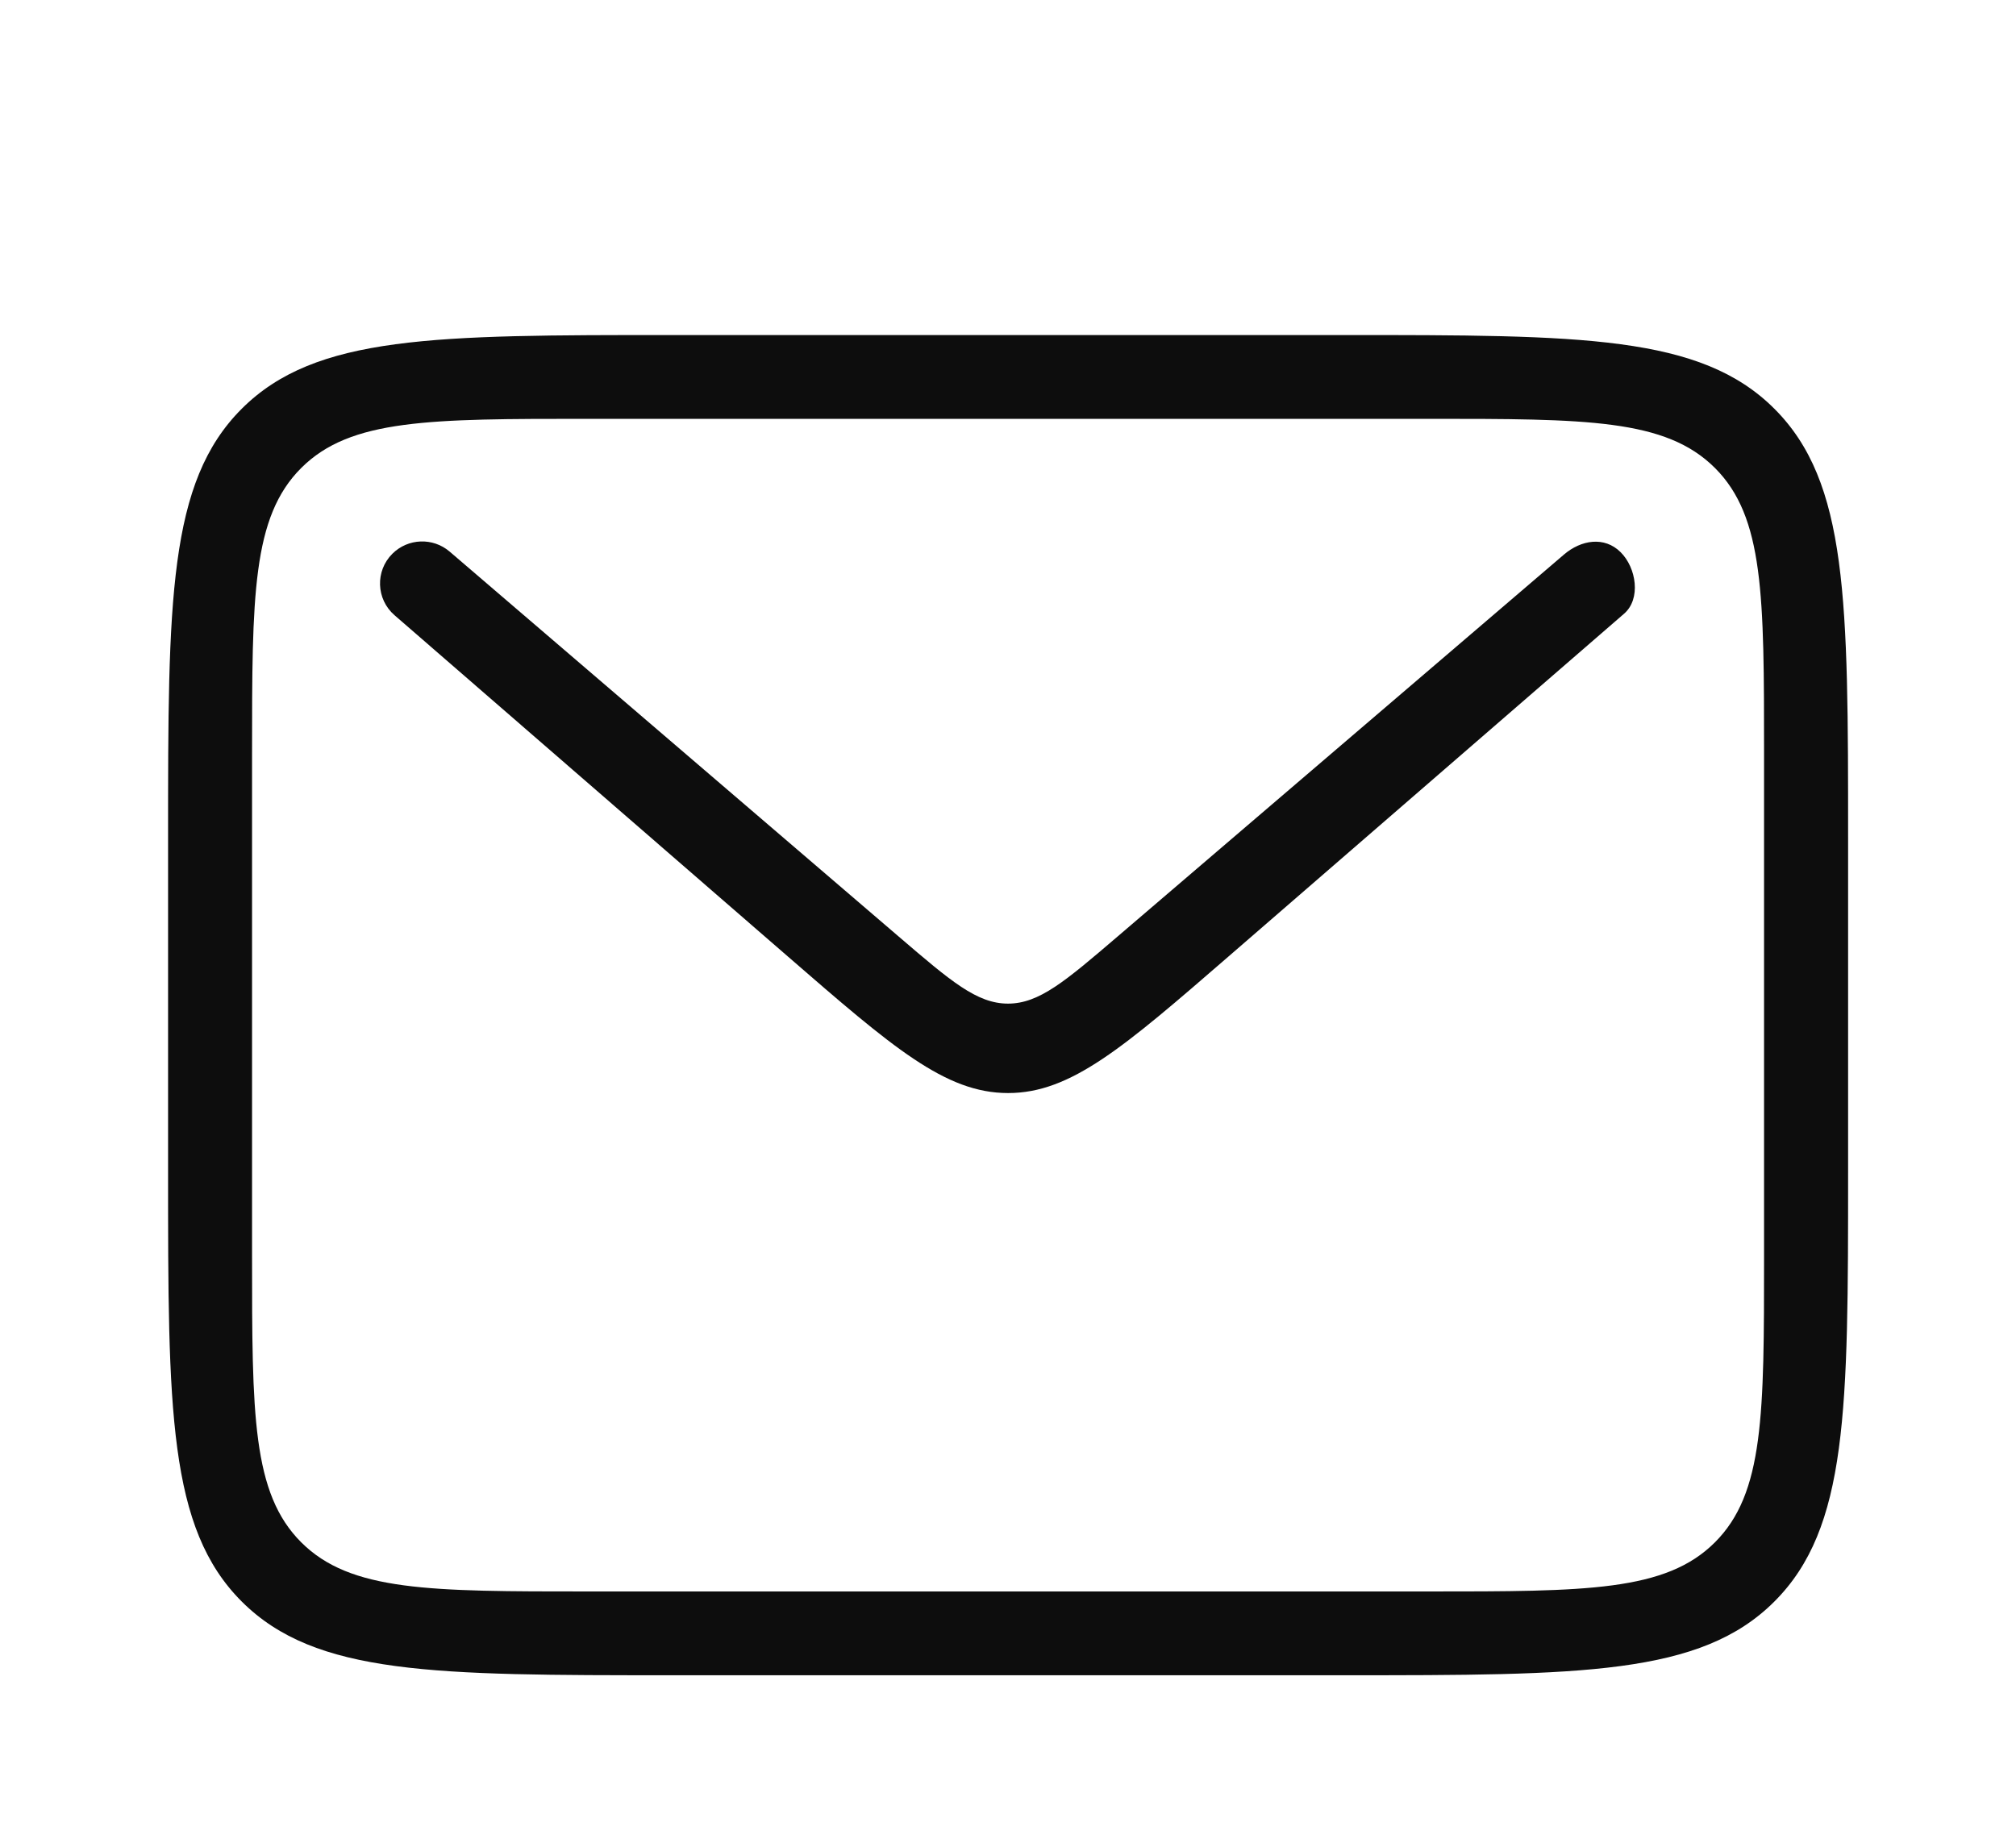 <svg width="35" height="32" viewBox="0 0 35 32" fill="none" xmlns="http://www.w3.org/2000/svg">
<path fill-rule="evenodd" clip-rule="evenodd" d="M32.085 14.545C32.085 10.431 32.085 8.374 30.803 7.096C29.522 5.818 27.459 5.818 23.335 5.818H11.668C7.543 5.818 5.481 5.818 4.199 7.096C2.918 8.374 2.918 10.431 2.918 14.545V20.364C2.918 24.478 2.918 26.535 4.199 27.813C5.481 29.091 7.543 29.091 11.668 29.091H23.335C27.459 29.091 29.522 29.091 30.803 27.813C32.085 26.535 32.085 24.478 32.085 20.364V14.545ZM30.626 13.091C30.626 10.348 30.626 8.977 29.772 8.125C28.918 7.273 27.543 7.273 24.793 7.273H10.21C7.46 7.273 6.085 7.273 5.231 8.125C4.376 8.977 4.376 10.348 4.376 13.091V21.818C4.376 24.561 4.376 25.932 5.231 26.784C6.085 27.636 7.46 27.636 10.21 27.636H24.793C27.543 27.636 28.918 27.636 29.772 26.784C30.626 25.932 30.626 24.561 30.626 21.818V13.091Z" fill="#0D0D0D"/>
<path d="M15.601 16.262C16.507 17.039 16.96 17.428 17.5 17.428C18.041 17.428 18.494 17.04 19.401 16.264L27.152 9.63C27.451 9.374 27.854 9.31 28.134 9.587C28.411 9.86 28.491 10.401 28.197 10.656L21.329 16.609C19.504 18.191 18.591 18.982 17.501 18.981C16.41 18.981 15.498 18.189 13.674 16.606L6.849 10.683C6.529 10.405 6.512 9.915 6.812 9.616C7.083 9.346 7.516 9.33 7.807 9.579L15.601 16.262Z" fill="#0D0D0D"/>
</svg>
